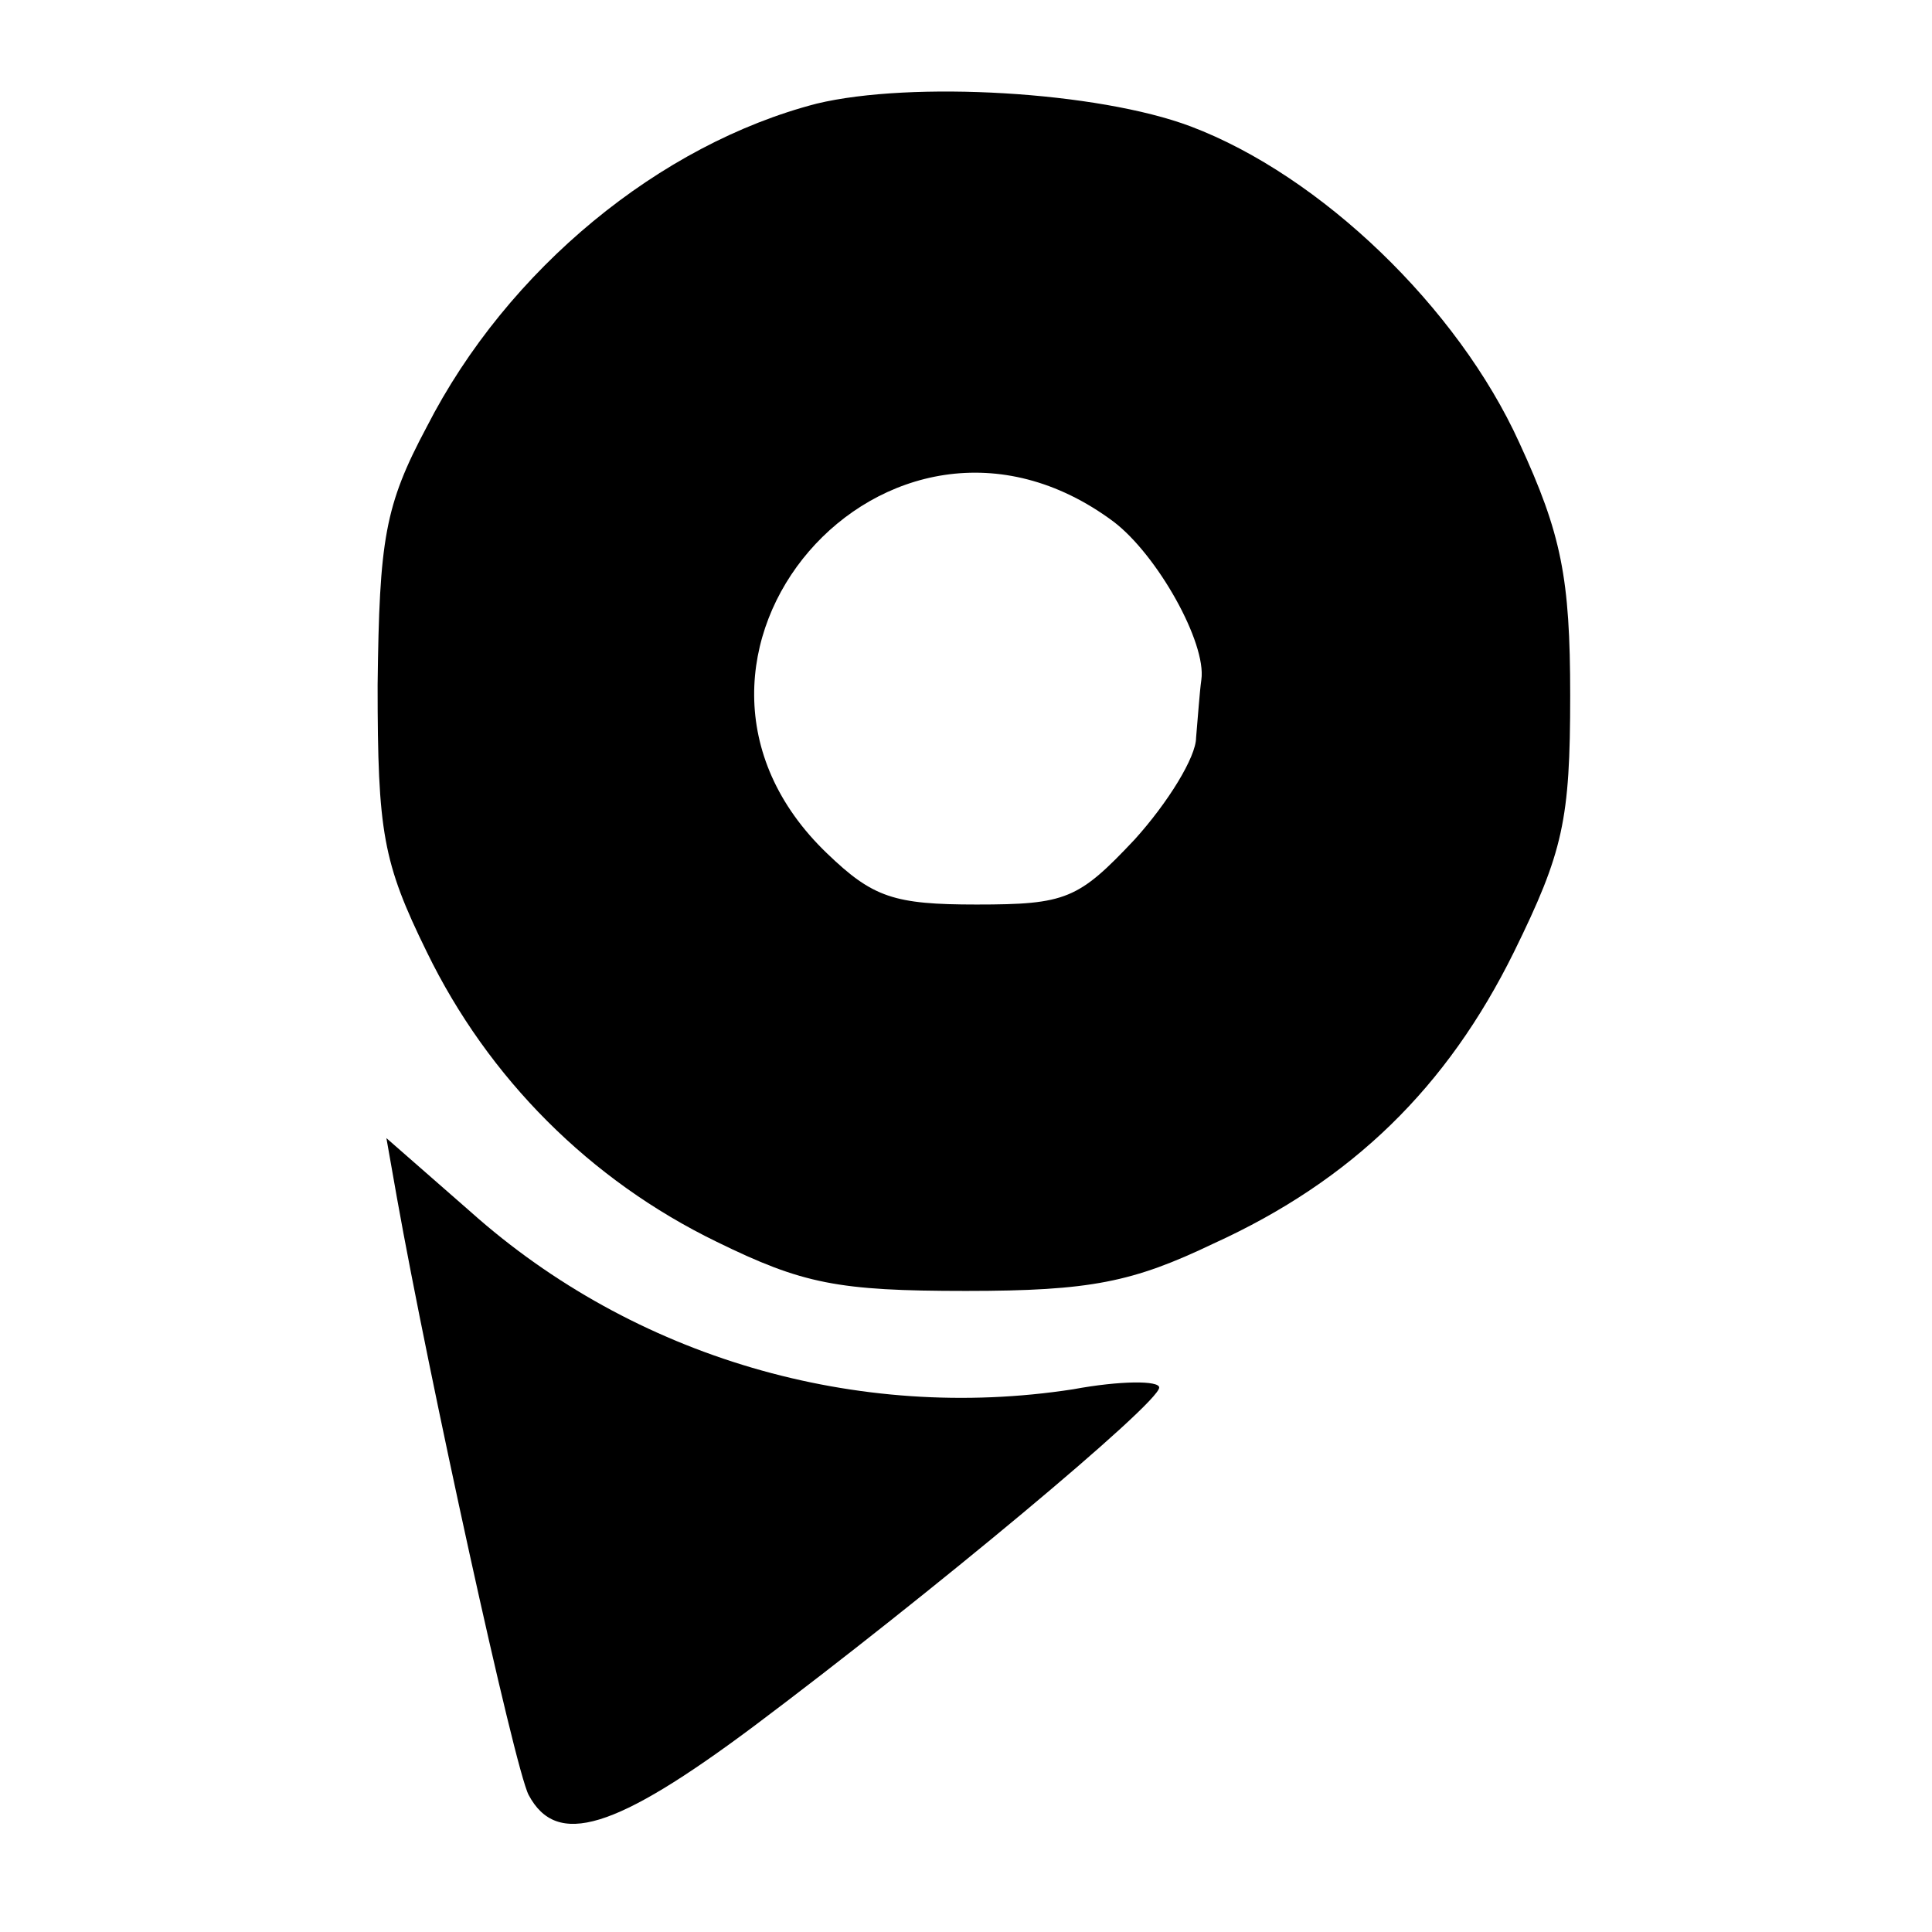 <?xml version="1.0" standalone="no"?>
<!DOCTYPE svg PUBLIC "-//W3C//DTD SVG 20010904//EN"
 "http://www.w3.org/TR/2001/REC-SVG-20010904/DTD/svg10.dtd">
<svg version="1.0" xmlns="http://www.w3.org/2000/svg"
 width="110pt" height="110pt" viewBox="0 0 110 110"
 preserveAspectRatio="xMidYMid meet">
<g transform="translate(0,110) scale(0.1,-0.1)"
fill="#000000" stroke="none">
<path d="M465 1041 c-89 -23 -176 -94 -222 -184 -24 -45 -27 -64 -28 -147 0
-84 3 -101 28 -152 35 -72 93 -130 165 -165 49 -24 69 -28 142 -28 71 0 95 5
141 27 79 36 133 89 171 166 28 57 32 75 32 146 0 67 -5 92 -29 144 -35 77
-113 152 -187 180 -53 20 -159 26 -213 13z m169 -238 c25 -19 53 -69 50 -90
-1 -7 -2 -22 -3 -33 0 -11 -16 -37 -35 -58 -32 -34 -39 -37 -90 -37 -47 0 -59
4 -85 29 -116 111 34 285 163 189z"/>
<path d="M226 418 c18 -101 67 -325 75 -340 16 -30 49 -20 128 39 100 75 231
184 231 193 0 4 -22 4 -49 -1 -123 -19 -250 18 -343 101 l-48 42 6 -34z"/>
</g>
</svg>
